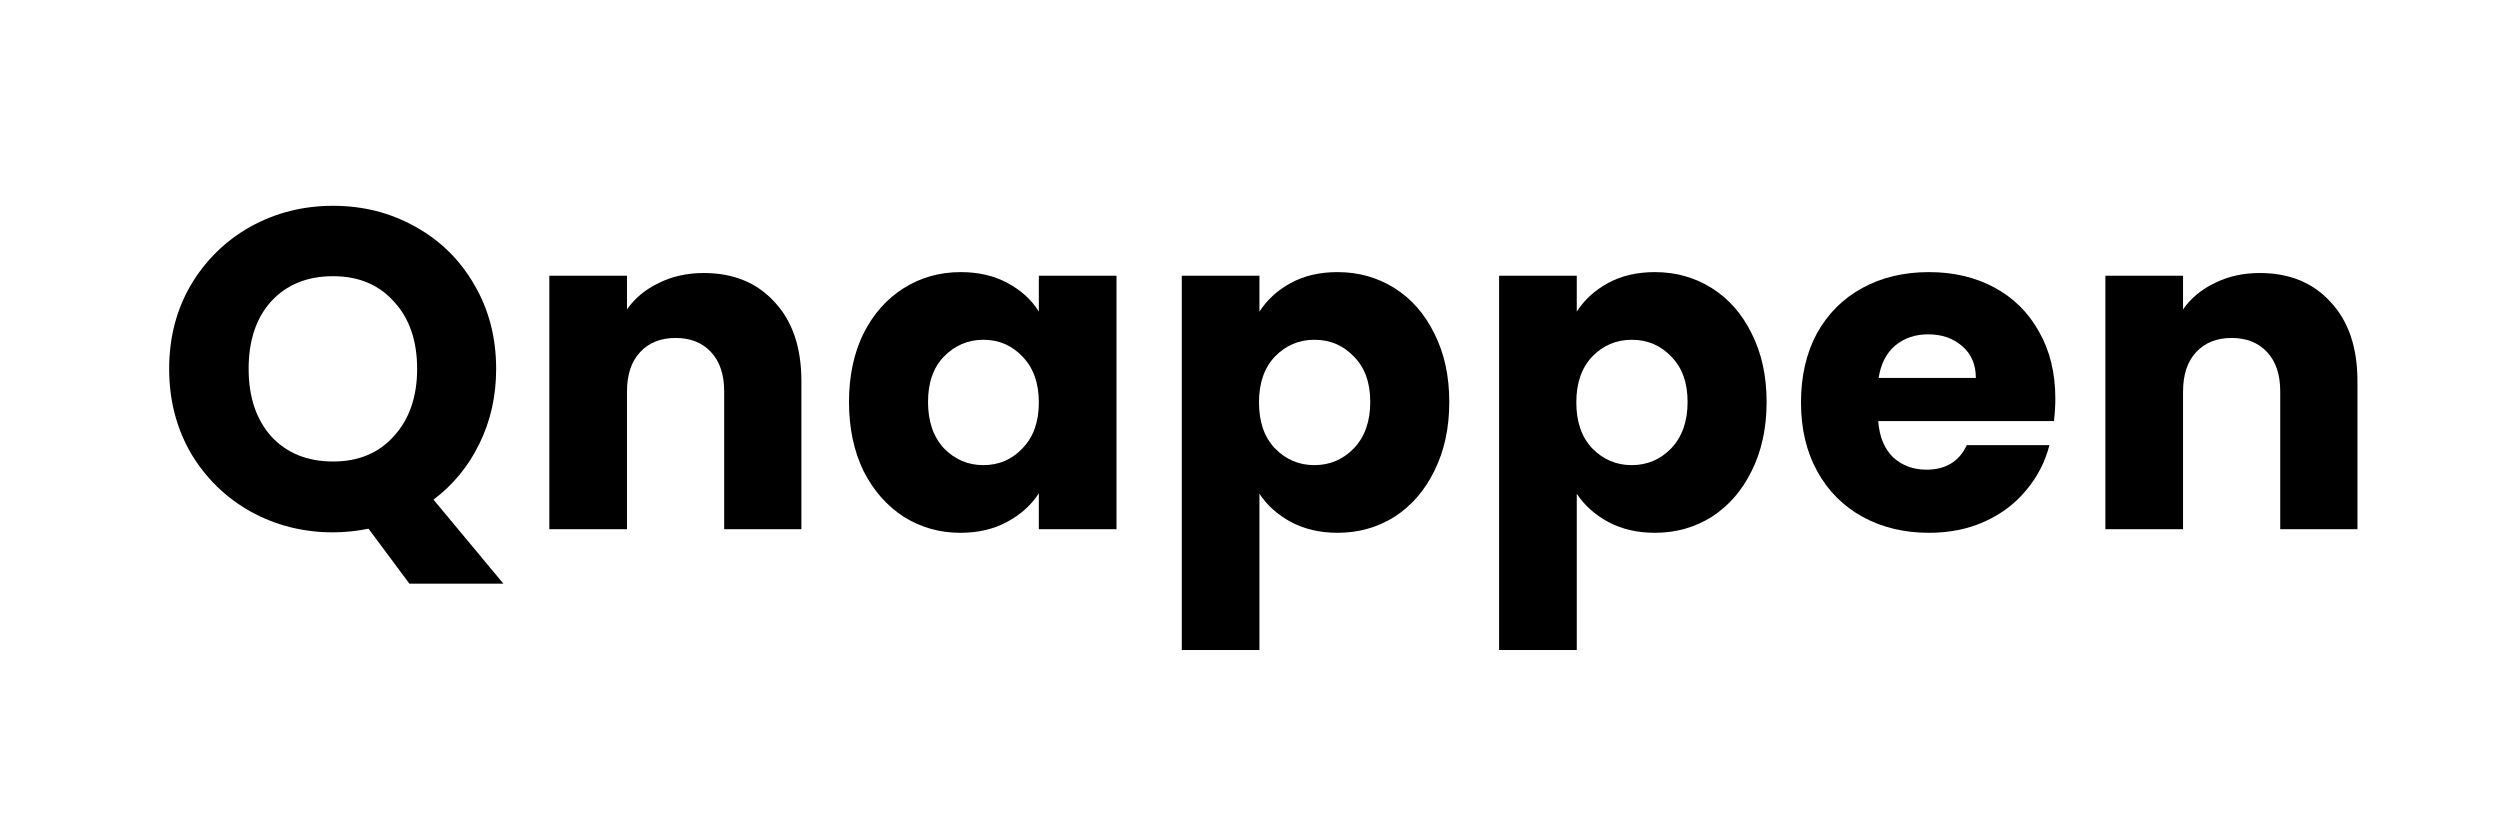 <svg width="600" height="200" viewBox="0 0 600 200" fill="none" xmlns="http://www.w3.org/2000/svg">
<path d="M98.258 140.08L88.448 126.891C85.541 127.472 82.707 127.763 79.946 127.763C72.752 127.763 66.139 126.091 60.108 122.749C54.149 119.406 49.389 114.755 45.829 108.797C42.341 102.765 40.597 96.007 40.597 88.523C40.597 81.038 42.341 74.316 45.829 68.358C49.389 62.399 54.149 57.748 60.108 54.406C66.139 51.063 72.752 49.392 79.946 49.392C87.14 49.392 93.716 51.063 99.675 54.406C105.706 57.748 110.429 62.399 113.845 68.358C117.333 74.316 119.077 81.038 119.077 88.523C119.077 95.063 117.732 101.058 115.044 106.508C112.428 111.885 108.758 116.354 104.035 119.915L120.821 140.08H98.258ZM59.672 88.523C59.672 95.281 61.488 100.694 65.122 104.764C68.828 108.76 73.769 110.759 79.946 110.759C86.05 110.759 90.918 108.724 94.552 104.655C98.258 100.585 100.111 95.208 100.111 88.523C100.111 81.765 98.258 76.387 94.552 72.391C90.918 68.321 86.05 66.287 79.946 66.287C73.769 66.287 68.828 68.285 65.122 72.282C61.488 76.278 59.672 81.692 59.672 88.523Z" fill="black"/>
<path d="M168.899 65.524C176.02 65.524 181.688 67.849 185.903 72.5C190.19 77.078 192.334 83.4 192.334 91.466V127H173.804V93.973C173.804 89.903 172.75 86.742 170.643 84.49C168.536 82.237 165.702 81.111 162.141 81.111C158.58 81.111 155.746 82.237 153.639 84.49C151.532 86.742 150.478 89.903 150.478 93.973V127H131.839V66.178H150.478V74.244C152.367 71.555 154.911 69.448 158.108 67.922C161.305 66.323 164.902 65.524 168.899 65.524Z" fill="black"/>
<path d="M203.76 96.48C203.76 90.23 204.923 84.744 207.248 80.021C209.646 75.297 212.88 71.664 216.949 69.121C221.019 66.577 225.56 65.306 230.574 65.306C234.862 65.306 238.604 66.178 241.801 67.922C245.071 69.666 247.578 71.955 249.322 74.789V66.178H267.961V127H249.322V118.389C247.506 121.223 244.962 123.512 241.692 125.256C238.495 127 234.753 127.872 230.465 127.872C225.524 127.872 221.019 126.6 216.949 124.057C212.88 121.441 209.646 117.771 207.248 113.048C204.923 108.252 203.76 102.729 203.76 96.48ZM249.322 96.589C249.322 91.938 248.014 88.268 245.398 85.58C242.855 82.891 239.73 81.547 236.024 81.547C232.318 81.547 229.157 82.891 226.541 85.58C223.998 88.196 222.726 91.829 222.726 96.48C222.726 101.13 223.998 104.836 226.541 107.598C229.157 110.286 232.318 111.631 236.024 111.631C239.73 111.631 242.855 110.286 245.398 107.598C248.014 104.909 249.322 101.239 249.322 96.589Z" fill="black"/>
<path d="M302.265 74.789C304.081 71.955 306.588 69.666 309.786 67.922C312.983 66.178 316.725 65.306 321.013 65.306C326.027 65.306 330.568 66.577 334.638 69.121C338.707 71.664 341.904 75.297 344.23 80.021C346.628 84.744 347.827 90.23 347.827 96.48C347.827 102.729 346.628 108.252 344.23 113.048C341.904 117.771 338.707 121.441 334.638 124.057C330.568 126.6 326.027 127.872 321.013 127.872C316.798 127.872 313.056 127 309.786 125.256C306.588 123.512 304.081 121.259 302.265 118.498V155.994H283.626V66.178H302.265V74.789ZM328.861 96.48C328.861 91.829 327.553 88.196 324.937 85.58C322.393 82.891 319.232 81.547 315.454 81.547C311.748 81.547 308.587 82.891 305.971 85.58C303.427 88.268 302.156 91.938 302.156 96.589C302.156 101.239 303.427 104.909 305.971 107.598C308.587 110.286 311.748 111.631 315.454 111.631C319.16 111.631 322.321 110.286 324.937 107.598C327.553 104.836 328.861 101.13 328.861 96.48Z" fill="black"/>
<path d="M378.424 74.789C380.241 71.955 382.748 69.666 385.945 67.922C389.143 66.178 392.885 65.306 397.172 65.306C402.186 65.306 406.728 66.577 410.797 69.121C414.867 71.664 418.064 75.297 420.389 80.021C422.787 84.744 423.986 90.23 423.986 96.48C423.986 102.729 422.787 108.252 420.389 113.048C418.064 117.771 414.867 121.441 410.797 124.057C406.728 126.6 402.186 127.872 397.172 127.872C392.958 127.872 389.215 127 385.945 125.256C382.748 123.512 380.241 121.259 378.424 118.498V155.994H359.785V66.178H378.424V74.789ZM405.02 96.48C405.02 91.829 403.712 88.196 401.096 85.58C398.553 82.891 395.392 81.547 391.613 81.547C387.907 81.547 384.746 82.891 382.13 85.58C379.587 88.268 378.315 91.938 378.315 96.589C378.315 101.239 379.587 104.909 382.13 107.598C384.746 110.286 387.907 111.631 391.613 111.631C395.319 111.631 398.48 110.286 401.096 107.598C403.712 104.836 405.02 101.13 405.02 96.48Z" fill="black"/>
<path d="M493.279 95.608C493.279 97.352 493.17 99.168 492.952 101.058H450.769C451.059 104.836 452.258 107.743 454.366 109.778C456.546 111.74 459.198 112.721 462.323 112.721C466.973 112.721 470.207 110.759 472.024 106.835H491.862C490.844 110.831 488.991 114.428 486.303 117.626C483.687 120.823 480.38 123.33 476.384 125.147C472.387 126.963 467.918 127.872 462.977 127.872C457.018 127.872 451.713 126.6 447.063 124.057C442.412 121.513 438.779 117.88 436.163 113.157C433.547 108.433 432.239 102.911 432.239 96.589C432.239 90.267 433.51 84.744 436.054 80.021C438.67 75.297 442.303 71.664 446.954 69.121C451.604 66.577 456.945 65.306 462.977 65.306C468.863 65.306 474.095 66.541 478.673 69.012C483.251 71.482 486.811 75.007 489.355 79.585C491.971 84.163 493.279 89.504 493.279 95.608ZM474.204 90.703C474.204 87.505 473.114 84.962 470.934 83.073C468.754 81.183 466.029 80.239 462.759 80.239C459.634 80.239 456.982 81.147 454.802 82.964C452.694 84.78 451.386 87.36 450.878 90.703H474.204Z" fill="black"/>
<path d="M542.352 65.524C549.473 65.524 555.141 67.849 559.356 72.5C563.643 77.078 565.787 83.4 565.787 91.466V127H547.257V93.973C547.257 89.903 546.203 86.742 544.096 84.49C541.988 82.237 539.154 81.111 535.594 81.111C532.033 81.111 529.199 82.237 527.092 84.49C524.984 86.742 523.931 89.903 523.931 93.973V127H505.292V66.178H523.931V74.244C525.82 71.555 528.363 69.448 531.561 67.922C534.758 66.323 538.355 65.524 542.352 65.524Z" fill="black"/>
</svg>
